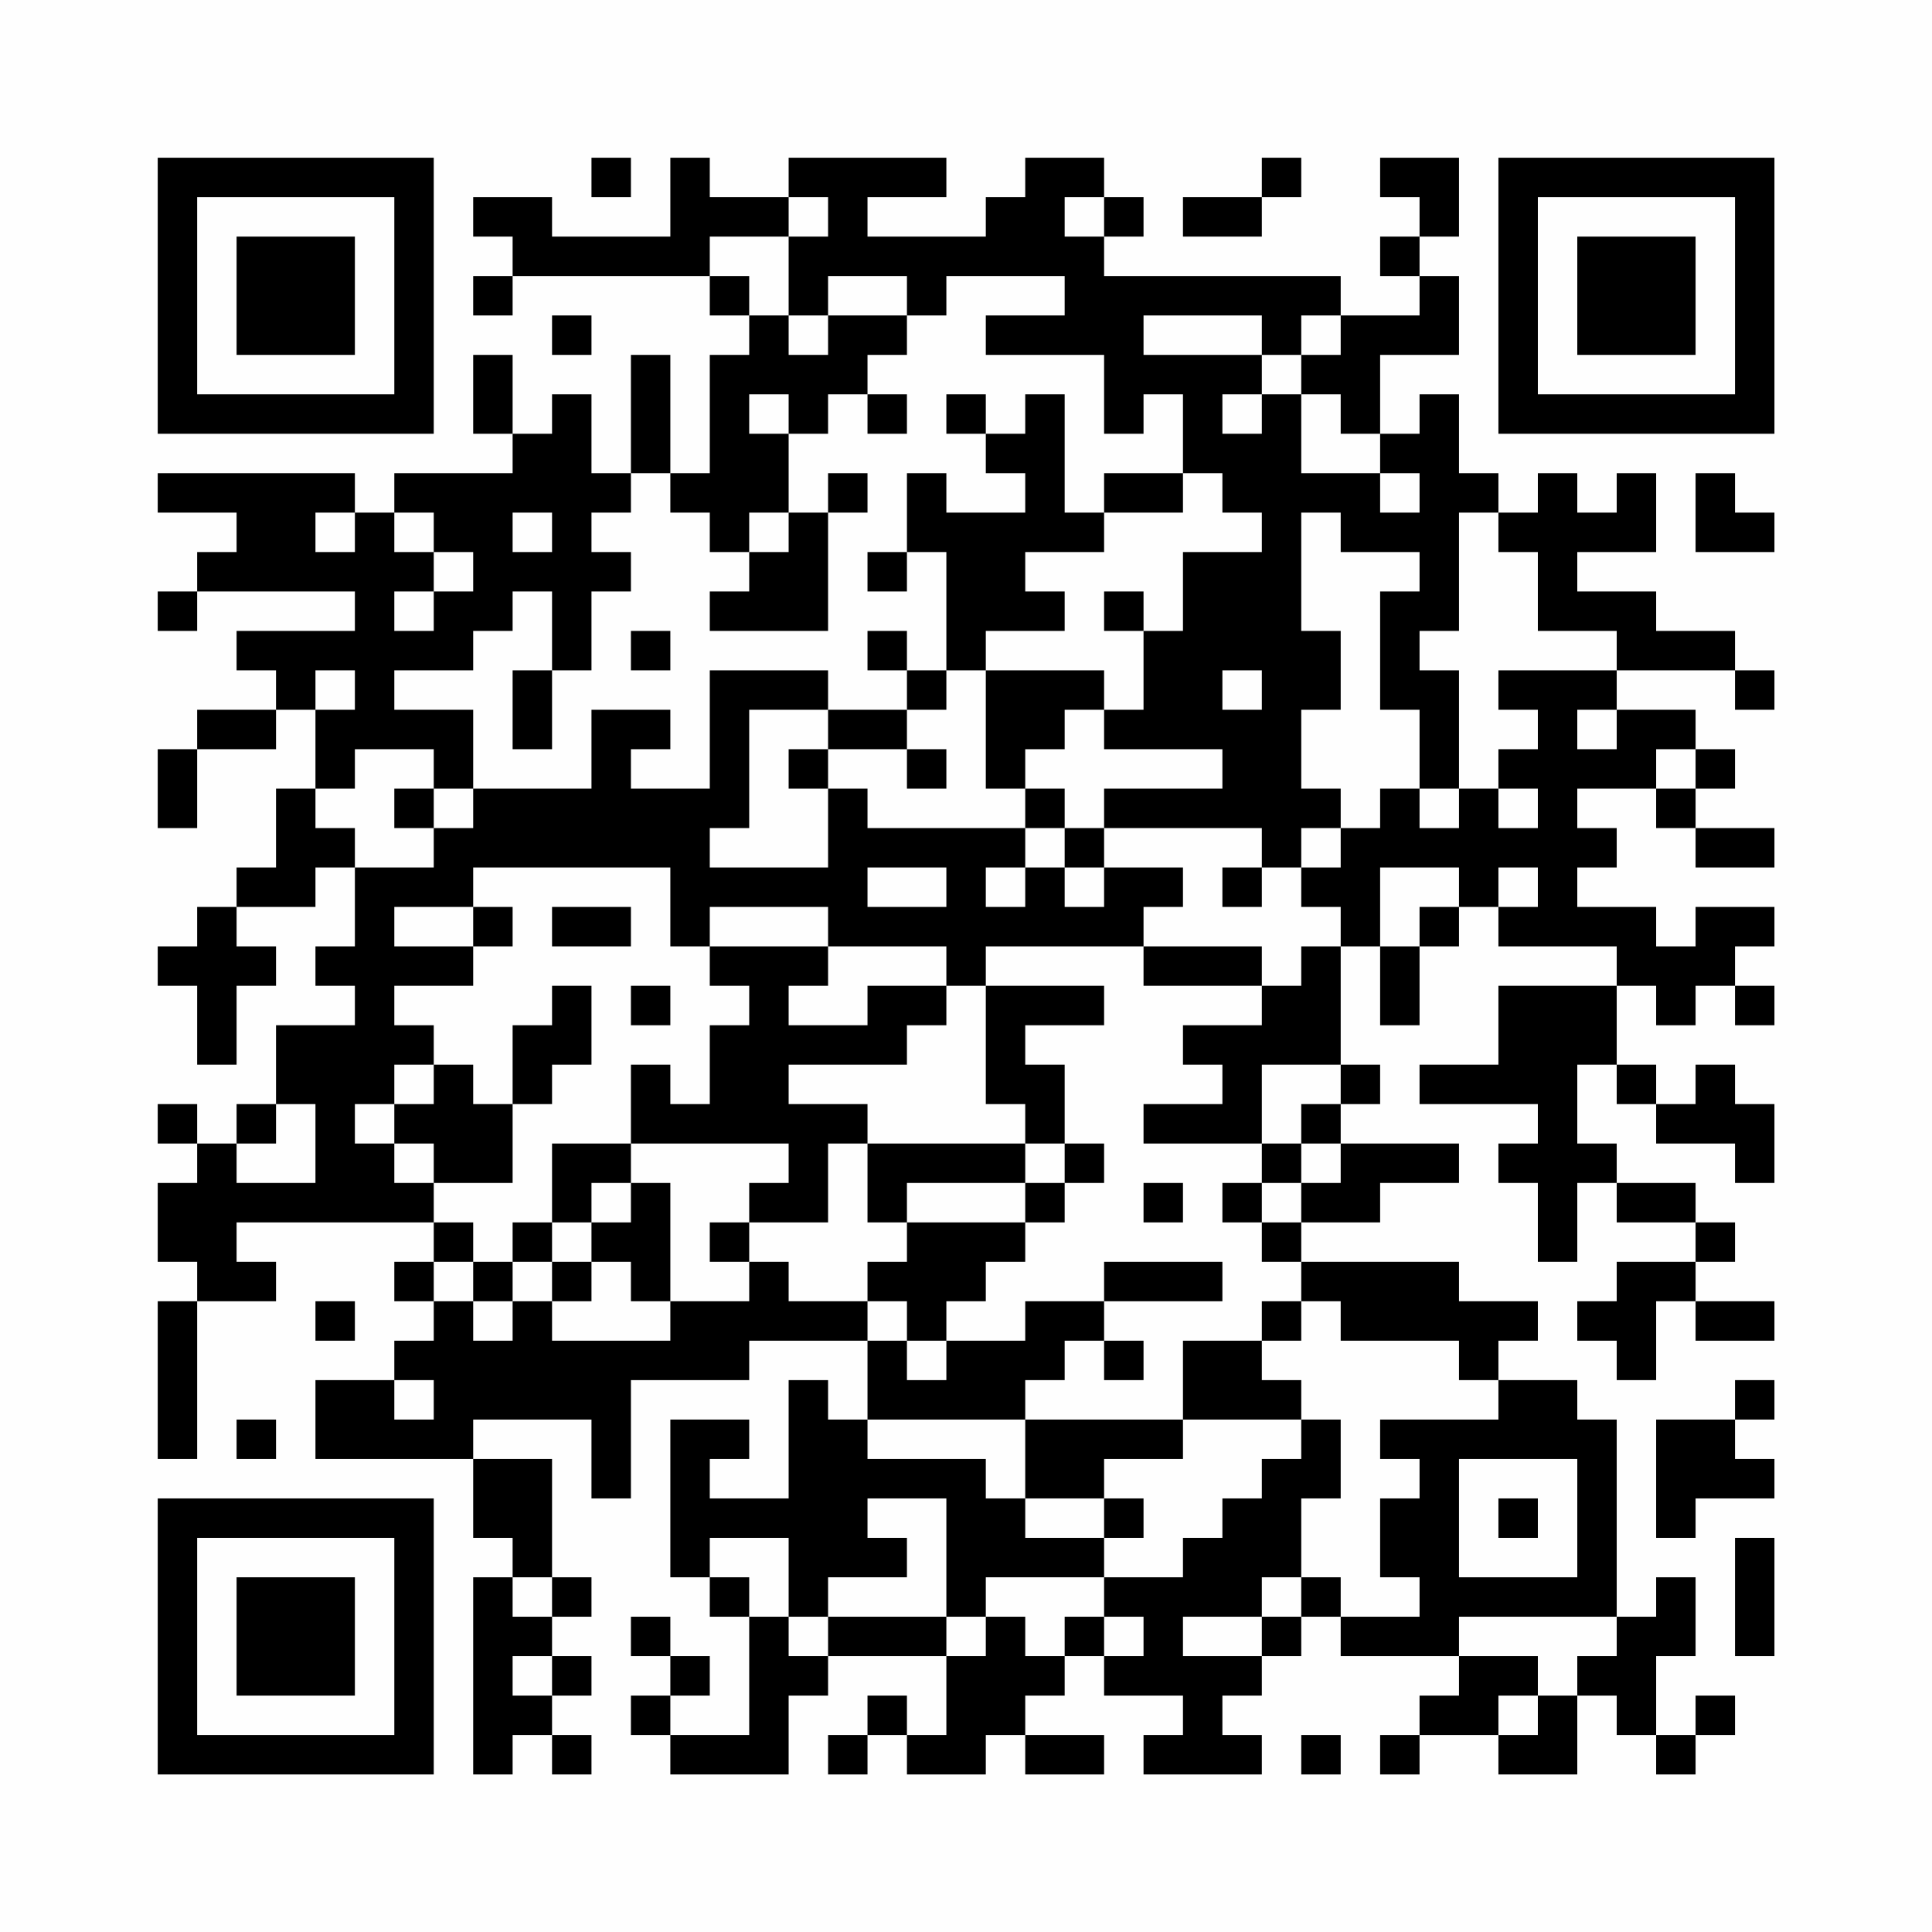<?xml version="1.0" encoding="UTF-8"?>
<svg xmlns="http://www.w3.org/2000/svg" version="1.1" width="200" height="200" viewBox="0 0 200 200"><rect x="0" y="0" width="200" height="200" fill="#fefefe"/><g transform="scale(4.082)"><g transform="translate(4,4)"><path fill-rule="evenodd" d="M11 0L11 1L12 1L12 0ZM13 0L13 2L10 2L10 1L8 1L8 2L9 2L9 3L8 3L8 4L9 4L9 3L14 3L14 4L15 4L15 5L14 5L14 8L13 8L13 5L12 5L12 8L11 8L11 6L10 6L10 7L9 7L9 5L8 5L8 7L9 7L9 8L6 8L6 9L5 9L5 8L0 8L0 9L2 9L2 10L1 10L1 11L0 11L0 12L1 12L1 11L5 11L5 12L2 12L2 13L3 13L3 14L1 14L1 15L0 15L0 17L1 17L1 15L3 15L3 14L4 14L4 16L3 16L3 18L2 18L2 19L1 19L1 20L0 20L0 21L1 21L1 23L2 23L2 21L3 21L3 20L2 20L2 19L4 19L4 18L5 18L5 20L4 20L4 21L5 21L5 22L3 22L3 24L2 24L2 25L1 25L1 24L0 24L0 25L1 25L1 26L0 26L0 28L1 28L1 29L0 29L0 33L1 33L1 29L3 29L3 28L2 28L2 27L7 27L7 28L6 28L6 29L7 29L7 30L6 30L6 31L4 31L4 33L8 33L8 35L9 35L9 36L8 36L8 41L9 41L9 40L10 40L10 41L11 41L11 40L10 40L10 39L11 39L11 38L10 38L10 37L11 37L11 36L10 36L10 33L8 33L8 32L11 32L11 34L12 34L12 31L15 31L15 30L18 30L18 32L17 32L17 31L16 31L16 34L14 34L14 33L15 33L15 32L13 32L13 36L14 36L14 37L15 37L15 40L13 40L13 39L14 39L14 38L13 38L13 37L12 37L12 38L13 38L13 39L12 39L12 40L13 40L13 41L16 41L16 39L17 39L17 38L20 38L20 40L19 40L19 39L18 39L18 40L17 40L17 41L18 41L18 40L19 40L19 41L21 41L21 40L22 40L22 41L24 41L24 40L22 40L22 39L23 39L23 38L24 38L24 39L26 39L26 40L25 40L25 41L28 41L28 40L27 40L27 39L28 39L28 38L29 38L29 37L30 37L30 38L33 38L33 39L32 39L32 40L31 40L31 41L32 41L32 40L34 40L34 41L36 41L36 39L37 39L37 40L38 40L38 41L39 41L39 40L40 40L40 39L39 39L39 40L38 40L38 38L39 38L39 36L38 36L38 37L37 37L37 32L36 32L36 31L34 31L34 30L35 30L35 29L33 29L33 28L29 28L29 27L31 27L31 26L33 26L33 25L30 25L30 24L31 24L31 23L30 23L30 20L31 20L31 22L32 22L32 20L33 20L33 19L34 19L34 20L37 20L37 21L34 21L34 23L32 23L32 24L35 24L35 25L34 25L34 26L35 26L35 28L36 28L36 26L37 26L37 27L39 27L39 28L37 28L37 29L36 29L36 30L37 30L37 31L38 31L38 29L39 29L39 30L41 30L41 29L39 29L39 28L40 28L40 27L39 27L39 26L37 26L37 25L36 25L36 23L37 23L37 24L38 24L38 25L40 25L40 26L41 26L41 24L40 24L40 23L39 23L39 24L38 24L38 23L37 23L37 21L38 21L38 22L39 22L39 21L40 21L40 22L41 22L41 21L40 21L40 20L41 20L41 19L39 19L39 20L38 20L38 19L36 19L36 18L37 18L37 17L36 17L36 16L38 16L38 17L39 17L39 18L41 18L41 17L39 17L39 16L40 16L40 15L39 15L39 14L37 14L37 13L40 13L40 14L41 14L41 13L40 13L40 12L38 12L38 11L36 11L36 10L38 10L38 8L37 8L37 9L36 9L36 8L35 8L35 9L34 9L34 8L33 8L33 6L32 6L32 7L31 7L31 5L33 5L33 3L32 3L32 2L33 2L33 0L31 0L31 1L32 1L32 2L31 2L31 3L32 3L32 4L30 4L30 3L24 3L24 2L25 2L25 1L24 1L24 0L22 0L22 1L21 1L21 2L18 2L18 1L20 1L20 0L16 0L16 1L14 1L14 0ZM28 0L28 1L26 1L26 2L28 2L28 1L29 1L29 0ZM16 1L16 2L14 2L14 3L15 3L15 4L16 4L16 5L17 5L17 4L19 4L19 5L18 5L18 6L17 6L17 7L16 7L16 6L15 6L15 7L16 7L16 9L15 9L15 10L14 10L14 9L13 9L13 8L12 8L12 9L11 9L11 10L12 10L12 11L11 11L11 13L10 13L10 11L9 11L9 12L8 12L8 13L6 13L6 14L8 14L8 16L7 16L7 15L5 15L5 16L4 16L4 17L5 17L5 18L7 18L7 17L8 17L8 16L11 16L11 14L13 14L13 15L12 15L12 16L14 16L14 13L17 13L17 14L15 14L15 17L14 17L14 18L17 18L17 16L18 16L18 17L22 17L22 18L21 18L21 19L22 19L22 18L23 18L23 19L24 19L24 18L26 18L26 19L25 19L25 20L21 20L21 21L20 21L20 20L17 20L17 19L14 19L14 20L13 20L13 18L8 18L8 19L6 19L6 20L8 20L8 21L6 21L6 22L7 22L7 23L6 23L6 24L5 24L5 25L6 25L6 26L7 26L7 27L8 27L8 28L7 28L7 29L8 29L8 30L9 30L9 29L10 29L10 30L13 30L13 29L15 29L15 28L16 28L16 29L18 29L18 30L19 30L19 31L20 31L20 30L22 30L22 29L24 29L24 30L23 30L23 31L22 31L22 32L18 32L18 33L21 33L21 34L22 34L22 35L24 35L24 36L21 36L21 37L20 37L20 34L18 34L18 35L19 35L19 36L17 36L17 37L16 37L16 35L14 35L14 36L15 36L15 37L16 37L16 38L17 38L17 37L20 37L20 38L21 38L21 37L22 37L22 38L23 38L23 37L24 37L24 38L25 38L25 37L24 37L24 36L26 36L26 35L27 35L27 34L28 34L28 33L29 33L29 32L30 32L30 34L29 34L29 36L28 36L28 37L26 37L26 38L28 38L28 37L29 37L29 36L30 36L30 37L32 37L32 36L31 36L31 34L32 34L32 33L31 33L31 32L34 32L34 31L33 31L33 30L30 30L30 29L29 29L29 28L28 28L28 27L29 27L29 26L30 26L30 25L29 25L29 24L30 24L30 23L28 23L28 25L25 25L25 24L27 24L27 23L26 23L26 22L28 22L28 21L29 21L29 20L30 20L30 19L29 19L29 18L30 18L30 17L31 17L31 16L32 16L32 17L33 17L33 16L34 16L34 17L35 17L35 16L34 16L34 15L35 15L35 14L34 14L34 13L37 13L37 12L35 12L35 10L34 10L34 9L33 9L33 12L32 12L32 13L33 13L33 16L32 16L32 14L31 14L31 11L32 11L32 10L30 10L30 9L29 9L29 12L30 12L30 14L29 14L29 16L30 16L30 17L29 17L29 18L28 18L28 17L24 17L24 16L27 16L27 15L24 15L24 14L25 14L25 12L26 12L26 10L28 10L28 9L27 9L27 8L26 8L26 6L25 6L25 7L24 7L24 5L21 5L21 4L23 4L23 3L20 3L20 4L19 4L19 3L17 3L17 4L16 4L16 2L17 2L17 1ZM23 1L23 2L24 2L24 1ZM10 4L10 5L11 5L11 4ZM25 4L25 5L28 5L28 6L27 6L27 7L28 7L28 6L29 6L29 8L31 8L31 9L32 9L32 8L31 8L31 7L30 7L30 6L29 6L29 5L30 5L30 4L29 4L29 5L28 5L28 4ZM18 6L18 7L19 7L19 6ZM20 6L20 7L21 7L21 8L22 8L22 9L20 9L20 8L19 8L19 10L18 10L18 11L19 11L19 10L20 10L20 13L19 13L19 12L18 12L18 13L19 13L19 14L17 14L17 15L16 15L16 16L17 16L17 15L19 15L19 16L20 16L20 15L19 15L19 14L20 14L20 13L21 13L21 16L22 16L22 17L23 17L23 18L24 18L24 17L23 17L23 16L22 16L22 15L23 15L23 14L24 14L24 13L21 13L21 12L23 12L23 11L22 11L22 10L24 10L24 9L26 9L26 8L24 8L24 9L23 9L23 6L22 6L22 7L21 7L21 6ZM17 8L17 9L16 9L16 10L15 10L15 11L14 11L14 12L17 12L17 9L18 9L18 8ZM39 8L39 10L41 10L41 9L40 9L40 8ZM4 9L4 10L5 10L5 9ZM6 9L6 10L7 10L7 11L6 11L6 12L7 12L7 11L8 11L8 10L7 10L7 9ZM9 9L9 10L10 10L10 9ZM24 11L24 12L25 12L25 11ZM12 12L12 13L13 13L13 12ZM4 13L4 14L5 14L5 13ZM9 13L9 15L10 15L10 13ZM27 13L27 14L28 14L28 13ZM36 14L36 15L37 15L37 14ZM38 15L38 16L39 16L39 15ZM6 16L6 17L7 17L7 16ZM18 18L18 19L20 19L20 18ZM27 18L27 19L28 19L28 18ZM31 18L31 20L32 20L32 19L33 19L33 18ZM34 18L34 19L35 19L35 18ZM8 19L8 20L9 20L9 19ZM10 19L10 20L12 20L12 19ZM14 20L14 21L15 21L15 22L14 22L14 24L13 24L13 23L12 23L12 25L10 25L10 27L9 27L9 28L8 28L8 29L9 29L9 28L10 28L10 29L11 29L11 28L12 28L12 29L13 29L13 26L12 26L12 25L16 25L16 26L15 26L15 27L14 27L14 28L15 28L15 27L17 27L17 25L18 25L18 27L19 27L19 28L18 28L18 29L19 29L19 30L20 30L20 29L21 29L21 28L22 28L22 27L23 27L23 26L24 26L24 25L23 25L23 23L22 23L22 22L24 22L24 21L21 21L21 24L22 24L22 25L18 25L18 24L16 24L16 23L19 23L19 22L20 22L20 21L18 21L18 22L16 22L16 21L17 21L17 20ZM25 20L25 21L28 21L28 20ZM10 21L10 22L9 22L9 24L8 24L8 23L7 23L7 24L6 24L6 25L7 25L7 26L9 26L9 24L10 24L10 23L11 23L11 21ZM12 21L12 22L13 22L13 21ZM3 24L3 25L2 25L2 26L4 26L4 24ZM22 25L22 26L19 26L19 27L22 27L22 26L23 26L23 25ZM28 25L28 26L27 26L27 27L28 27L28 26L29 26L29 25ZM11 26L11 27L10 27L10 28L11 28L11 27L12 27L12 26ZM25 26L25 27L26 27L26 26ZM24 28L24 29L27 29L27 28ZM4 29L4 30L5 30L5 29ZM28 29L28 30L26 30L26 32L22 32L22 34L24 34L24 35L25 35L25 34L24 34L24 33L26 33L26 32L29 32L29 31L28 31L28 30L29 30L29 29ZM24 30L24 31L25 31L25 30ZM6 31L6 32L7 32L7 31ZM40 31L40 32L38 32L38 35L39 35L39 34L41 34L41 33L40 33L40 32L41 32L41 31ZM2 32L2 33L3 33L3 32ZM33 33L33 36L36 36L36 33ZM34 34L34 35L35 35L35 34ZM40 35L40 38L41 38L41 35ZM9 36L9 37L10 37L10 36ZM33 37L33 38L35 38L35 39L34 39L34 40L35 40L35 39L36 39L36 38L37 38L37 37ZM9 38L9 39L10 39L10 38ZM29 40L29 41L30 41L30 40ZM0 0L0 7L7 7L7 0ZM1 1L1 6L6 6L6 1ZM2 2L2 5L5 5L5 2ZM34 0L34 7L41 7L41 0ZM35 1L35 6L40 6L40 1ZM36 2L36 5L39 5L39 2ZM0 34L0 41L7 41L7 34ZM1 35L1 40L6 40L6 35ZM2 36L2 39L5 39L5 36Z" fill="#000000"/></g></g></svg>

